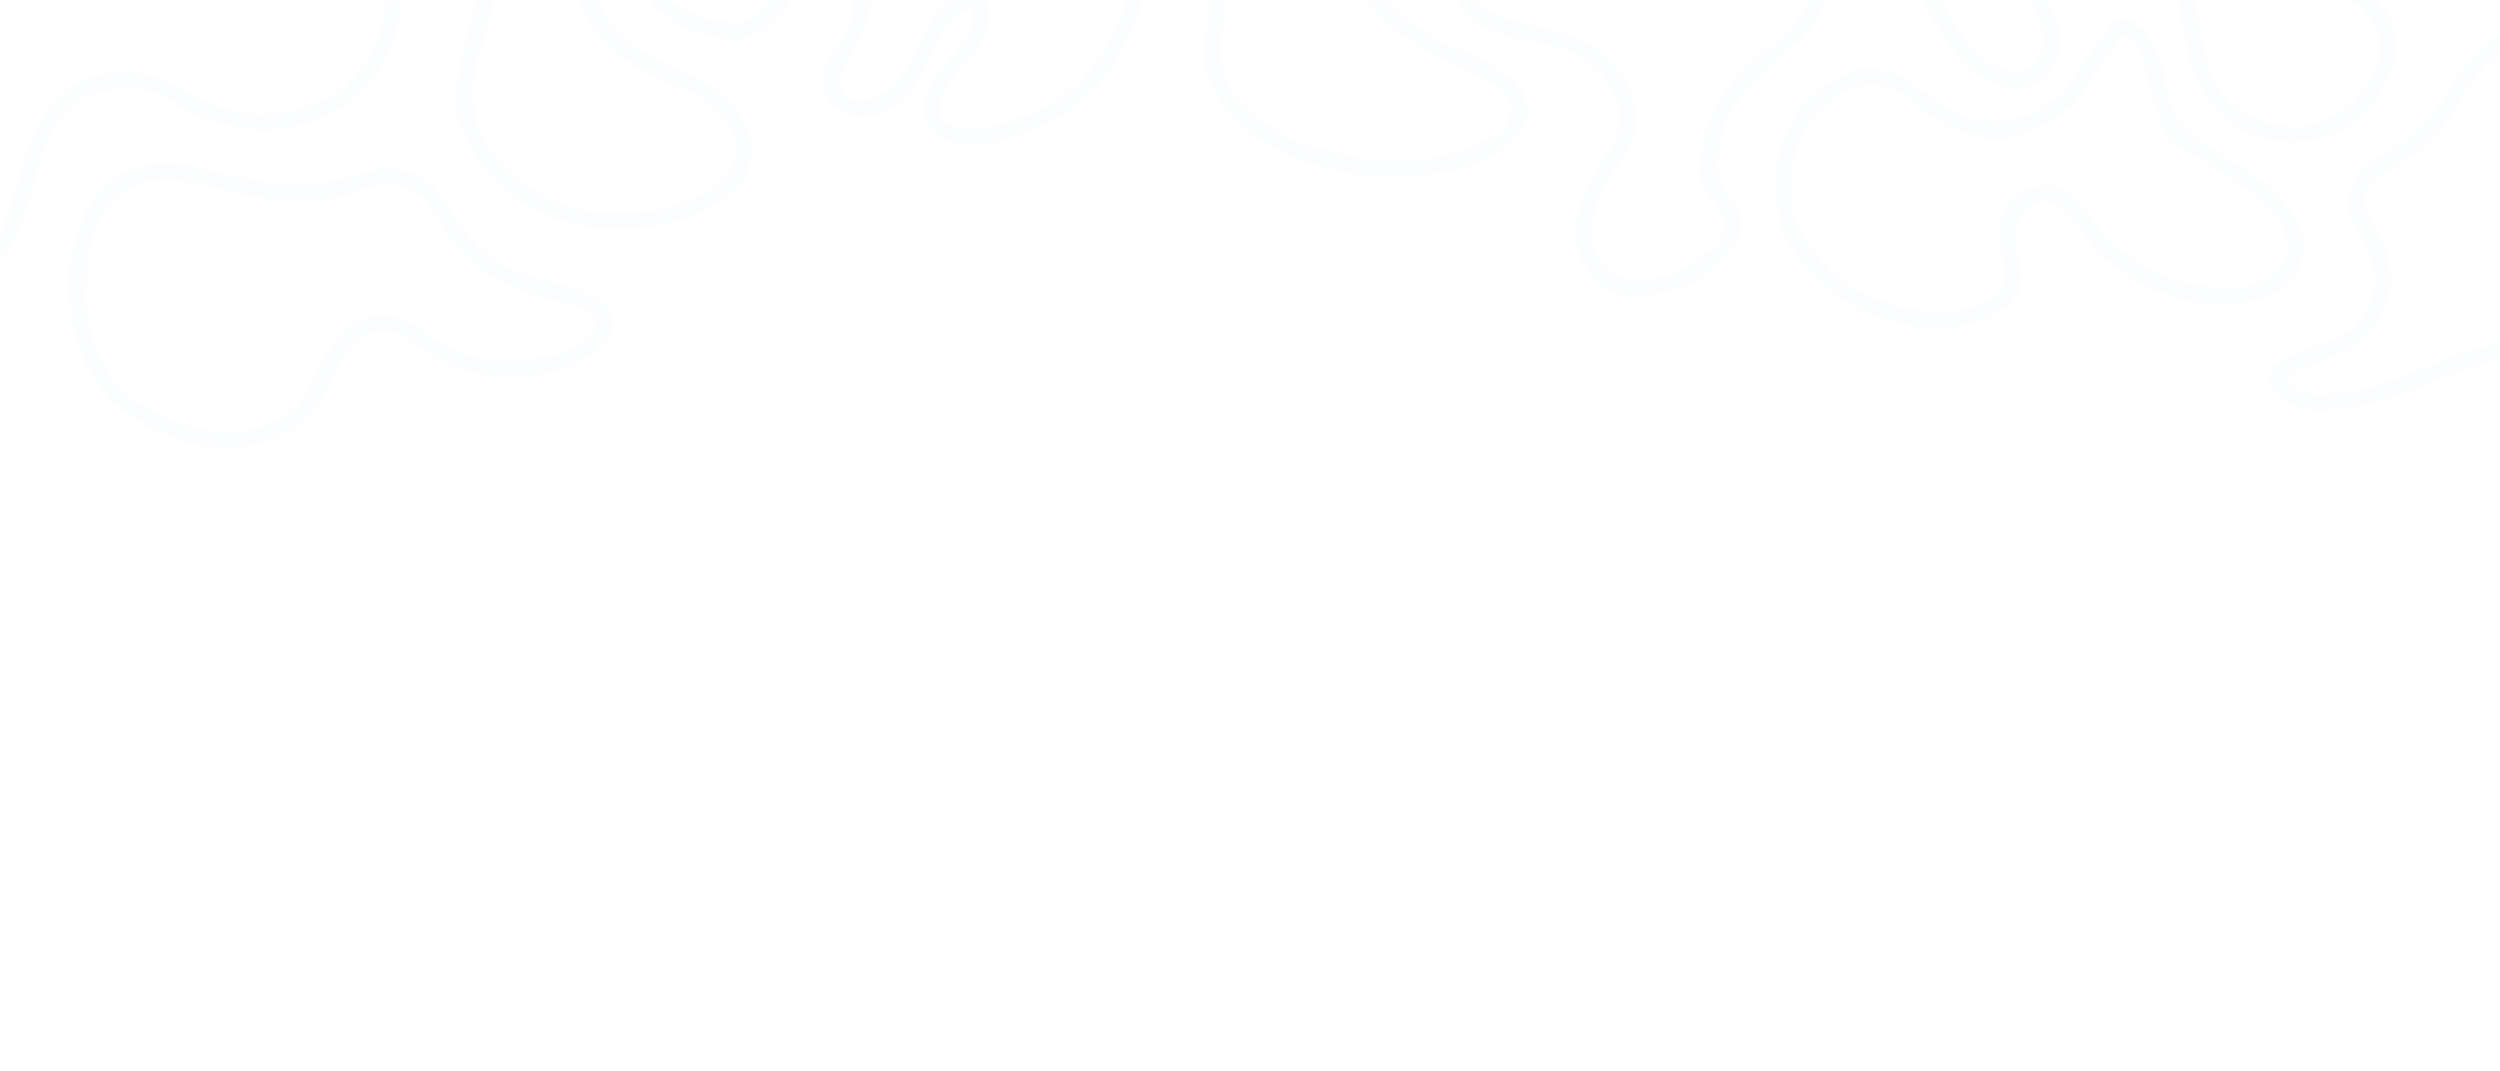 <svg id="Layer_1" data-name="Layer 1" xmlns="http://www.w3.org/2000/svg" xmlns:xlink="http://www.w3.org/1999/xlink" viewBox="0 0 1400 600"><defs><style>.cls-1{fill:none;}.cls-2{clip-path:url(#clip-path);}.cls-3{opacity:0.05;}.cls-4{fill:#c2daee;}</style><clipPath id="clip-path"><rect class="cls-1" x="-22.91" y="-10" width="1445.82" height="384.34" transform="translate(1400 364.34) rotate(180)"/></clipPath></defs><g class="cls-2"><g id="Layer_2" data-name="Layer 2" class="cls-3"><g id="Layer_1-2" data-name="Layer 1-2"><path class="cls-4" d="M645.39-34.77a131.83,131.83,0,0,1-21.88,71c-12,18.21-28.65,30.78-49.43,38.25-10.71,3.85-21.25,7-32.67,7a24.79,24.79,0,0,1-17.88-7.13c-6.21-6-7.28-13.81-4.51-22,3.71-11,12.54-18,19-26.8,3.4-4.65,6.91-9.34,7.22-15.46.23-4.67-1.4-5.85-5.52-3.81-7.27,3.54-11.18,10-14.58,16.87-4.47,9.14-7.66,19-14.48,26.85-8,9.22-17.48,16.11-30.19,15.32a20.82,20.82,0,0,1-18.27-13c-3.73-8.35-1-16.35,4-22.57C477.55,15.71,480.7.12,476.35-16.62,473.42-27.87,466-37.24,458.47-46.14c-9.84-11.53-21.09-21.93-27.89-35.79-10.45-21.43-12.5-39.75,6.56-60,5.43-5.78,11.75-10.41,17.94-15.21,15.46-12.06,25.3-27.05,28-47.11,2.12-15.94,3.22-32.33,9.4-47.45,9.84-24.12,32.44-43.8,57.9-43.17,17.22.43,28.38,10.94,36.55,24.23,16.28,26.58,12.55,59-7.71,82.8-9.84,11.48-21.77,20.63-32.1,31.48-12.95,13.6-26,27.26-29.77,46.78a21.15,21.15,0,0,0,1.21,12.88c3.19,7.62,9.06,7.48,14,.69,7.65-10.51,13.65-22.35,23.52-31.12,19.06-17,42.76-18.09,62.14-2.34,7.14,5.81,11.39,14.17,14.67,22.5C641.22-85.53,645.35-63.19,645.39-34.77Zm-9.53-1.4c0-26.71-4.22-49.06-13.13-70.79-10.6-25.68-38.43-31.19-58.73-15.37-8.15,6.36-13.27,15.33-18.64,24a52,52,0,0,1-9.29,11.79c-5.85,5.2-14.29,6.61-19.14,2.2-6.58-6-10.78-13.62-9.29-23a72.12,72.12,0,0,1,11.1-28.18c8.34-12.89,18.65-23.71,29.52-34.3,12.13-11.79,26.19-22,33.23-38.25,9.54-22,9.11-43.5-5.62-63-11.84-15.6-26.58-18.82-44.21-10.89-17.92,8-28.31,23.2-33.3,42.17-3.42,13-4.44,26.45-6.88,39.64-1.87,10.19-4.7,19.87-10.44,28.4-9.39,13.93-23.08,23.59-35.54,34.46-9.27,8.11-14.78,18.38-13.49,30.7,1.41,13.21,7.77,24.75,16.12,35,9.24,11.25,19.58,21.65,27.77,33.84,11.4,17,15.18,35.14,7.84,54.54-3.09,8.19-8.06,15.67-12,23.57s.45,15,9.12,15.6,15.72-3.5,21.24-9.84c6-6.87,9.84-15.06,13.38-23.37,4.3-10.08,9.84-19.22,19.81-24.61,4.13-2.24,8.68-4.49,13.46-.76a13.21,13.21,0,0,1,5.43,13.72,50.17,50.17,0,0,1-11.63,23.23c-5.93,7-12.9,13.19-15.46,22.49-1.73,6.23.68,11.25,6.58,13.61,7.42,2.92,14.82,1.77,22.27,0,29.52-6.76,52.65-22.1,66.32-49.71,9.37-18.86,14.07-39.07,13.56-56.93Z"/><path class="cls-4" d="M790.18-282.71c27,2.58,50.53,11.24,64.43,36.9a40.36,40.36,0,0,0,21.49,19.15q17.1,6.65,33.74,14.47c9.7,4.54,16.87,11.9,22.31,21.22,3.48,6,6.25,12.08,7,18.87,2,16.11-3.87,29.77-13.69,42.17-11.88,14.91-28,21.58-46.39,23-13,1-26.06-1.07-39.11-1.49a32.22,32.22,0,0,0-13.45,1.82c-4,1.68-5.19,8-2.9,13.91,1.31,3.36,2.9,6.56,4,10.05,4.84,15.36-7.94,25.14-18.39,28.21-9,2.64-17.83,2-26.94,1.41-12.82-1-23.62,5.53-21.72,20.67,2.32,18.57,13,31.57,26.95,43.11,15.29,12.66,34.58,17.6,51.06,27.81,8,4.93,15.14,11,16.63,20.83C857,71.05,849.69,78.12,841,83.9c-14.48,9.54-30.83,13.16-47.79,14.65A149.14,149.14,0,0,1,735.54,92c-20.89-6.52-40-16.41-52.59-35.62-7.87-12-9.84-25.2-7.59-39.12C680-12.3,676.68-41,667.46-69.22c-4.22-12.65-9.84-24.87-12.65-38.09-3.73-17.66,3.6-30.93,16-40.64,8.29-6.5,18-10.47,27.65-14.31,16.53-6.55,30.92-16.12,42.32-29.73a48.53,48.53,0,0,0,11.47-31.64c0-8.86,0-17.7-.69-26.6-1.24-16,14.17-31.71,30.73-32.5C784.9-282.81,787.55-282.71,790.18-282.71Zm80.57,166.29c28.53,2.08,49.39-14,57.11-35,6.64-18-1-37.19-14.06-47.69-7.38-6-16.2-8.68-24.75-11.94-14.06-5.33-27.9-10.79-37.31-23.33-4-5.26-6.79-11.4-11.07-16.32-15.31-17.53-35.34-24.52-58-22.66-12.53,1-20.62,6.73-20.63,22.21,0,8.7.17,17.4-.2,26.09a64.45,64.45,0,0,1-5.42,24.92c-9.48,20.26-26.43,32.61-45.67,42.27-10.52,5.28-21.69,9-31.84,15.31-14.33,8.92-18,21.24-14.49,36.3,3.43,14.65,10.19,28.12,14.22,42.58,6.57,23.52,10.21,47.16,7,71.69-1.31,10.08-3.16,20.27-.46,30.42,5.41,20.34,20.84,31,38.51,39.36,11.88,5.62,24.63,8,37.55,10.11,25.8,4.21,50.38,1.27,73.65-10.77,12.85-6.65,15.3-19.12,4-27.57a95.17,95.17,0,0,0-19.29-10.82c-13.82-6-27.17-12.5-38.81-22.49-14.06-12-25.19-25.61-29-44.18C748.17-45.27,757.25-60.72,778-62c9.18-.58,18.36,1.24,27.57-.87,12.39-2.81,16.22-9.46,11.68-21.27-1.3-3.34-1.87-7-3.08-10.34-3.78-10.52,4.69-20.91,14.36-22.05a94.9,94.9,0,0,1,17.74-1C854.56-117,862.88-116.09,870.75-116.42Z"/><path class="cls-4" d="M452.45-215c.83,15.62-8,28.12-22.49,36-21.49,11.74-32.84,29.89-38.4,52.94-3.2,13.19-6.63,26.43-14.54,37.88-7,10-16.39,17.28-26.23,24-17.18,11.9-23.7,27.53-20.4,48.68,4.07,26,19.68,40.85,42.17,51,13.58,6.11,27.78,11.6,38,23.21,11.09,12.65,16.35,32.33,1.81,46.29C398.27,118.7,381,124.8,362.2,127.52a101.82,101.82,0,0,1-58.6-8.44,87.18,87.18,0,0,1-41.68-39c-5.62-10.57-8.23-21.41-6.07-33a403.51,403.51,0,0,1,9.84-42.34c5.89-19.5,1.79-38.43-7.77-56.41-6.36-11.94-15.63-21.62-23.28-32.56-9.95-14.21-4.41-28.43,12.57-32.19,9.65-2.12,19.47-2.43,29.22-3.41,18.06-1.83,35.06-6.5,48.66-19.44,8.23-7.82,9.84-17.53,7.6-28.26-2.21-10.36-8-18.92-13.25-27.9-15.85-27.41-18-51.14,6.71-77.2,19.79-20.9,43.83-26.89,70.73-18C427.23-280.73,451.59-250.14,452.45-215Zm-108,334.26c22,0,40-4.29,55.86-15.11,4.71-3.21,9.23-7.15,11-13.56,2.81-10.48-1.41-18.27-7.73-25.79-9.5-11.24-23.25-15.53-35.93-21.34-23.43-10.75-40.06-27-45.59-53-2.89-13.6-3-26.84,3.17-39.85,5.13-10.93,14.24-17.7,23.51-24.32,8.8-6.29,17-12.91,22.49-22.49,6.51-11.25,9.48-23.9,12.74-36.1,6.24-23.56,18.51-41.64,40.24-53.51,17.22-9.41,22.17-23,17.46-42.26-3.84-15.73-11.24-29.22-23.6-39.92-11.93-10.28-25.3-16.64-41.3-17.32-16.22-.67-29.94,5.26-41.52,16-9.84,9.09-17.11,20.18-18.28,33.94-1.09,12.65,3.79,23.83,10.22,34.41,5.53,9.07,10.94,18.21,13.91,28.51,3.21,11.25,3.72,22.2-3.79,32.23-11.83,15.82-27.93,24.35-47.1,27.33-12,1.87-24.05,3-36,4.72-16.32,2.31-20,7.52-9,23.07,8.56,12,18.89,22.79,24.61,36.8,6.28,15.36,9.31,30.92,6.75,47.62-2.25,14.65-8.59,28-10.81,42.86-3,20.24,2.77,35.71,15.76,49.76C299.23,111.16,321.75,119,344.47,119.27Z"/><path class="cls-4" d="M1035.93-157.61c12.55-.32,20,7.46,26,17.07,5.62,9,7.59,19.52,12,29,5.62,11.92,12.51,22.92,22.66,31.49,12.83,10.85,27.62,11.25,43.23,8.08a91.67,91.67,0,0,0,31.79-13.72c20.36-13.29,41-4.37,51.16,15.61,4.22,8.35,6.48,17.74,10.84,26,10.35,19.68,26,31.53,49.35,30.93,10.15-.25,20.46,0,30.2,3,22.67,7,35.48,28.76,24.74,52.71-10,22.44-27.48,36.28-52.39,37.15a57.37,57.37,0,0,1-56-36.64c-5.37-13.88-6.29-28.75-9.84-43a181.8,181.8,0,0,0-6.32-20c-4-10.94-12.85-16.45-23.8-17.39A61.18,61.18,0,0,0,1148-26.21c-8.44,6-9,14.06-4,21.68,4.84,7.24,8.44,15,9,23.89.75,10.77-2.34,20.34-11.43,26.18s-19.36,4.65-28.57-.61C1093.87,34,1084.3,15.41,1075.41-3.62c-4.07-8.7-6.9-18-11.33-26.49-4.69-9-13-13.46-23.15-13.46a152,152,0,0,0-19.07,1.31c-14.94,1.91-21.09-4.3-26.71-15-7-13.35-4.44-27.45-2.11-41.1,2.64-15.46,7.62-30.39,16.72-43.44C1016-150.72,1024-157.47,1035.93-157.61ZM1000-77.85c0,21.08,8.53,28.72,27.1,25.74,30.7-4.92,42.17,8.7,50.42,29.52,5.5,14,10.67,28.11,19.85,40.14,6.44,8.44,12.89,17.11,23.66,20.72,15.46,5.17,24.38-3.37,22.66-20-.69-6.49-3.67-11.76-7-17-6.92-11.12-7.3-21.41-.27-28.86,13.89-14.67,32-19.94,51.28-19.07s31.4,12.14,36.94,30.81c4.36,14.42,7,29.17,9.67,43.93,3.18,17.43,12.09,31.64,28.69,38.36,26.34,10.67,52.25.76,65.31-23.9,11.1-21-1.1-42.48-24.5-45.12-10.64-1.21-21.27-.45-31.92-1.83-23.58-3-37.18-17.78-47.39-37.33-4.82-9.22-6.11-20-12.2-28.59-8.06-11.38-24.25-17.74-38-6.26a50.64,50.64,0,0,1-10.26,6.21c-9.06,4.43-18.74,6.32-28.62,8.34-11.71,2.4-22.3,1.5-32.63-3.54-17.39-8.44-28.11-23.22-36-40.23-4.57-9.84-8.1-20.1-12.85-29.8-5.62-11.6-15.46-15.62-25.67-11a30.48,30.48,0,0,0-14.4,14.73A132.85,132.85,0,0,0,1000-77.85Z"/><path class="cls-4" d="M993.79,103.2c.36-25.72,11.9-45.63,33.47-58.76,15.46-9.4,31.86-8.78,49.84,6.48,12,10.19,25.47,17.53,41.78,17,12.47-.36,23-5.87,32.65-13.56,7.87-6.29,12-15.23,17.52-23.24a189.35,189.35,0,0,1,13.14-17c4.41-5.07,11.64-4.11,16.87,1.41,8.6,8.94,12.21,20.14,13.8,31.91,2.66,19.68,15.62,30.22,31.61,39.19,13.23,7.41,25.67,16.3,35.65,27.94,8.94,10.39,14.71,25.92,5.29,39.19-7.16,10-17.88,14.76-29.69,16.13-27.1,3.1-51.14-5.4-72.45-21.58-9.84-7.42-17.29-17.3-24.33-27.45-5.08-7.31-11.43-9.63-18-7.72-5.94,1.71-11.58,9.84-12.21,17.23a50,50,0,0,0,1.77,16.14c4.08,16.49-3.22,24.7-13.41,29.86-17.94,9.08-36.55,9.33-55.72,4.37a97.33,97.33,0,0,1-43.2-23.9C1007.69,147,999,135.56,996,120.56A94.07,94.07,0,0,1,993.79,103.2Zm9.57.86c-1.62,12.28,3.11,23.6,10.19,33.73,12,17.18,28.76,27.91,49,33.61,17,4.78,33.48,4.57,49.76-2.56,7-3.05,10.92-9,10.15-16.6-.58-5.73-2.08-11.37-3.07-17.06-2-11.25,5.47-24.81,15.93-29.13,12.22-5,23.62-1.4,31.28,9.84,1.91,2.81,3.93,5.54,5.94,8.28,9.2,12.65,21.26,21.59,35.14,28.31a88.43,88.43,0,0,0,32.5,8.35c11.74.87,22.75-.38,32.7-7a17,17,0,0,0,7.81-14.66c.22-11.44-6.31-19.26-14.26-26-14.06-12-30-21.24-45.88-30.53a21.67,21.67,0,0,1-8.94-10.19c-4.85-11.46-7.45-23.6-10.32-35.68a30,30,0,0,0-7.3-13.53c-3-3.22-5.4-3.15-7.81.22-3.14,4.4-6.69,8.44-9.65,13-6.46,10.07-12.17,20.82-22.61,27.69-12.65,8.28-25.74,14.86-41.47,13-15-1.78-28-8.44-39.22-18.14-16.68-14.31-31.18-14.34-44.91-4.71-16.5,11.61-25.86,28.13-24.95,49.79Z"/><path class="cls-4" d="M917.23,166.13C897,168.72,878.69,144.71,882.77,124c2.54-12.95,8.11-24.12,15.33-34.9,8-12,12.88-24.88,4.78-38.71-6.79-11.6-16.5-20.11-29.94-23.55-12.65-3.26-25.85-4.62-38-9.84-10.57-4.53-18.44-11-21.08-23.25-2.31-11,2.66-18.5,10.72-23.43C838.71-38.39,847.71-50.37,854-65.5c4.43-10.64,12.54-18.27,25-19.84A118.75,118.75,0,0,0,920.28-99c20.08-10.88,37.2,7,36.86,25.09-.2,9.84-.72,20,2.59,29.84,3.79,11.25,12,16.41,22.85,18.71,8.21,1.73,16.58,2.72,24.6,5.37,19.65,6.54,19.33,20.31,8.66,33.58-8,10-18.1,18.28-27.84,26.71C971.13,55,960.33,73,962.2,96.59c.51,6.45,4.43,11.15,7.85,15.93,6.84,9.59,7,16.21.18,26.17C957.38,157.6,938.31,163.77,917.23,166.13ZM948.31-66.11c-.18-3.9-.11-7.82-.57-11.69-.9-7.43-6.76-14.16-13.51-15.11A21.12,21.12,0,0,0,920-89.17c-11.89,7.62-24.9,11.25-38.93,12.36-6.64.52-12.56,3.61-15.91,10.11-2.49,4.8-5.52,9.36-7.59,14.33-5.3,12.78-14.9,21.64-26,29.06-12.48,8.43-11.81,22.22,1.56,29.39,8.43,4.51,17.5,6.8,26.71,8.56,18,3.42,35,8.44,46.39,24.59,9,12.65,13,26,7.11,40.76-2.48,6.24-6.61,11.88-10.38,17.53-7.18,10.78-11.58,22.29-11.24,35.47.31,9.83,8,21.94,19.78,23.29,16.87,1.94,31.79-3.29,44.22-14.52,13.42-12.15,13.44-17.08,2.14-31.36-1.41-1.73-2.69-3.49-4-5.26a10.58,10.58,0,0,1-2.4-7.28c1.18-9.11,1.73-18.5,4.47-27.17,5.29-16.75,16.6-29.52,30-40.64,8.43-7,17-14.06,23.57-23.13s4.46-16.15-6.31-18.87c-6.38-1.62-12.93-2.55-19.41-3.78-15.27-2.91-27.54-9.84-32.8-25.45A61.58,61.58,0,0,1,948.31-66.11Z"/><path class="cls-4" d="M285.57,211.18a84.61,84.61,0,0,1-51.22-16.87,80.71,80.71,0,0,0-9.56-6.17c-11-5.83-22.3-1.64-29.85,8.51-5.79,7.79-9.67,16.64-14,25.13-6.46,12.75-16.57,20.2-29.4,24.74-17.29,6.12-34.36,5.41-51.8-.62C87.12,241.53,75.56,235.8,65.48,227c-13-11.34-20.25-25.86-24-42.34a103.22,103.22,0,0,1,4.44-61.35,49.55,49.55,0,0,1,56-31.11c14.76,2.73,29.39,6.18,44.09,9.21a101.2,101.2,0,0,0,54.57-3.93c24.53-8.51,40.77-.15,52.6,21.17,10.6,19,26.22,30.79,46.8,37.16,9.33,2.81,19.31,3.3,28.11,8.08,3.73,2,7.62,3.77,10.61,6.65,7.16,6.84,4.63,16.34-.15,21.64-10.63,11.92-24.87,16.46-40.15,17.79C293.64,210.34,288.89,212.72,285.57,211.18ZM48,162.56a71.22,71.22,0,0,0,1.22,15.07c3.45,22.83,14.65,40.58,35,51.77,17.16,9.45,35.46,14.73,55.31,11.06,14.57-2.7,26.71-9,33.74-22.94,4.13-8.22,7.62-16.87,13.21-24.23,5.19-6.89,10.63-13.43,19.54-16,12-3.43,22.2.83,31.09,8,15.58,12.5,33.26,17.54,52.76,16.24,13-.88,25.92-2.44,37.05-10.53,4-2.93,7.51-6.29,6.82-11.07s-5.2-6.73-9.71-7.89c-5.63-1.41-11.25-3-16.76-4.52-27.17-7.21-49.73-20-63.16-46.57-6.76-13.38-19.67-22-38.06-15.46-5.83,2-11.85,3.59-17.85,5.06-20,4.92-39.5,1.2-59-3.09-12.65-2.81-25.13-7.31-38.43-6.59-13.67.71-24.63,6.34-32.16,17.93C49.86,132.1,48.63,147.28,48,162.56Z"/><path class="cls-4" d="M-21.85,165.89c-1.56-6.41-.35-11.24,4.83-15.24,13.15-10,20.12-24.47,24.32-39.59,3.67-13.16,7-26.42,13-38.62C28.5,55.74,41,44.26,60.51,41.14c16.86-2.7,31.07,2.21,45.08,10.7,23.44,14.21,48.52,16,73.3,5,18.92-8.43,30.64-24.33,35.37-44.64,5.18-22.23-.37-42.66-13.19-60.84-8.19-11.61-20.17-18.27-34.94-18-19.61.38-39-.33-57.63-7.23C87.26-81.67,68.6-93.1,55.67-112.12,48.88-122.12,44.85-133.59,41-145c-4.64-13.83-8.44-28-16.46-40.42C14.46-201,1.14-212.32-18-214.74c-5-.63-4.22-3.82-4.22-7,.07-4.3,3.32-2.91,5.29-2.49C2.17-220.2,17.8-210.77,29.2-194.51c11.25,16,16.87,34.47,22.49,52.74,9.11,29,28.47,47.64,56.41,58.16A120.14,120.14,0,0,0,155-76.12c10.88-.37,21.91-.09,32.12,4.81C202.14-64.12,211.63-51.9,218-37c7.25,16.8,9.5,34.2,4.86,52-4.79,18.43-14.38,34-30.53,44.49-25.47,16.55-52.56,16.77-80.12,6a72.44,72.44,0,0,1-14.63-8.07C82,46.69,55.94,46.94,42.11,58.32c-9.94,8.14-15.57,19.1-19.35,31-3.88,12.19-6.21,24.9-11.24,36.7A85.51,85.51,0,0,1-21.85,165.89Z"/><path class="cls-4" d="M1413.07,200.34c-16.68.68-32.19,6-47.5,12.14-16.67,6.71-33.27,13.91-51.26,16.22-11.4,1.4-23,2.3-33.82-3.5-5.78-3.1-9.66-7.86-9.31-14.3s6.24-9.14,11.25-11.51a117.11,117.11,0,0,1,19.09-7.28c26.27-7.3,36.08-35.71,20.67-59.8-2.72-4.22-5.52-8.43-6.42-13.48-2.29-13,3.67-23.4,17.54-31.57,9.48-5.62,18.68-11.53,26.25-19.78,6.13-6.72,9.93-14.89,14.85-22.39,10.9-16.39,25.87-27.64,43.47-35.78,1.56-.73,4.1-1.7,4.38.81.35,3,2.2,7.15-2.54,8.78-7.34,2.52-13.33,7.23-19.68,11.47a63.37,63.37,0,0,0-20.94,24.36c-9.34,18.42-24.27,30.45-41.42,40.58a36.91,36.91,0,0,0-9.06,6.85c-5.34,6-5.53,12.78-1.84,20.07,4.11,8.15,9.55,15.65,11.12,25.12,3.95,23.9-8.34,43.38-30,51.87-7.81,3.08-16,5.3-23.34,9.52-5.09,2.91-5.25,5-.3,8.11a27.54,27.54,0,0,0,15.46,3.92c16.52-.44,32.12-5,47.5-11,17.29-6.71,34.3-14.51,52.81-17.57a78.49,78.49,0,0,1,19-1.14c5,.36,3.14,3,3.47,5.12.51,3.06-.74,4.52-4,4.21A52.12,52.12,0,0,0,1413.07,200.34Z"/><path class="cls-4" d="M409.73,22.05c-19-1.41-35.69-7.51-47.22-23.55-8.8-12.25-8.85-25.69,0-37.95,10.25-14.15,24-22.9,42.08-22.14,22.49.93,41.81,16.7,43.57,39.52,1.08,14.05-5.42,26.35-16.6,35.6C425.26,18.72,418.52,22.88,409.73,22.05ZM402-52.16c-8.28-1.16-21.09,5.63-27,11.49C362.29-28,361.76-11.73,376.71.84c8.76,7.36,18.91,9,29.23,11.47,6.32,1.4,11.51-.11,16.86-3.45,10.81-6.71,18.42-23.25,15.47-34.81-4.22-16.58-17.6-26.28-36.31-26.21Z"/></g></g></g></svg>